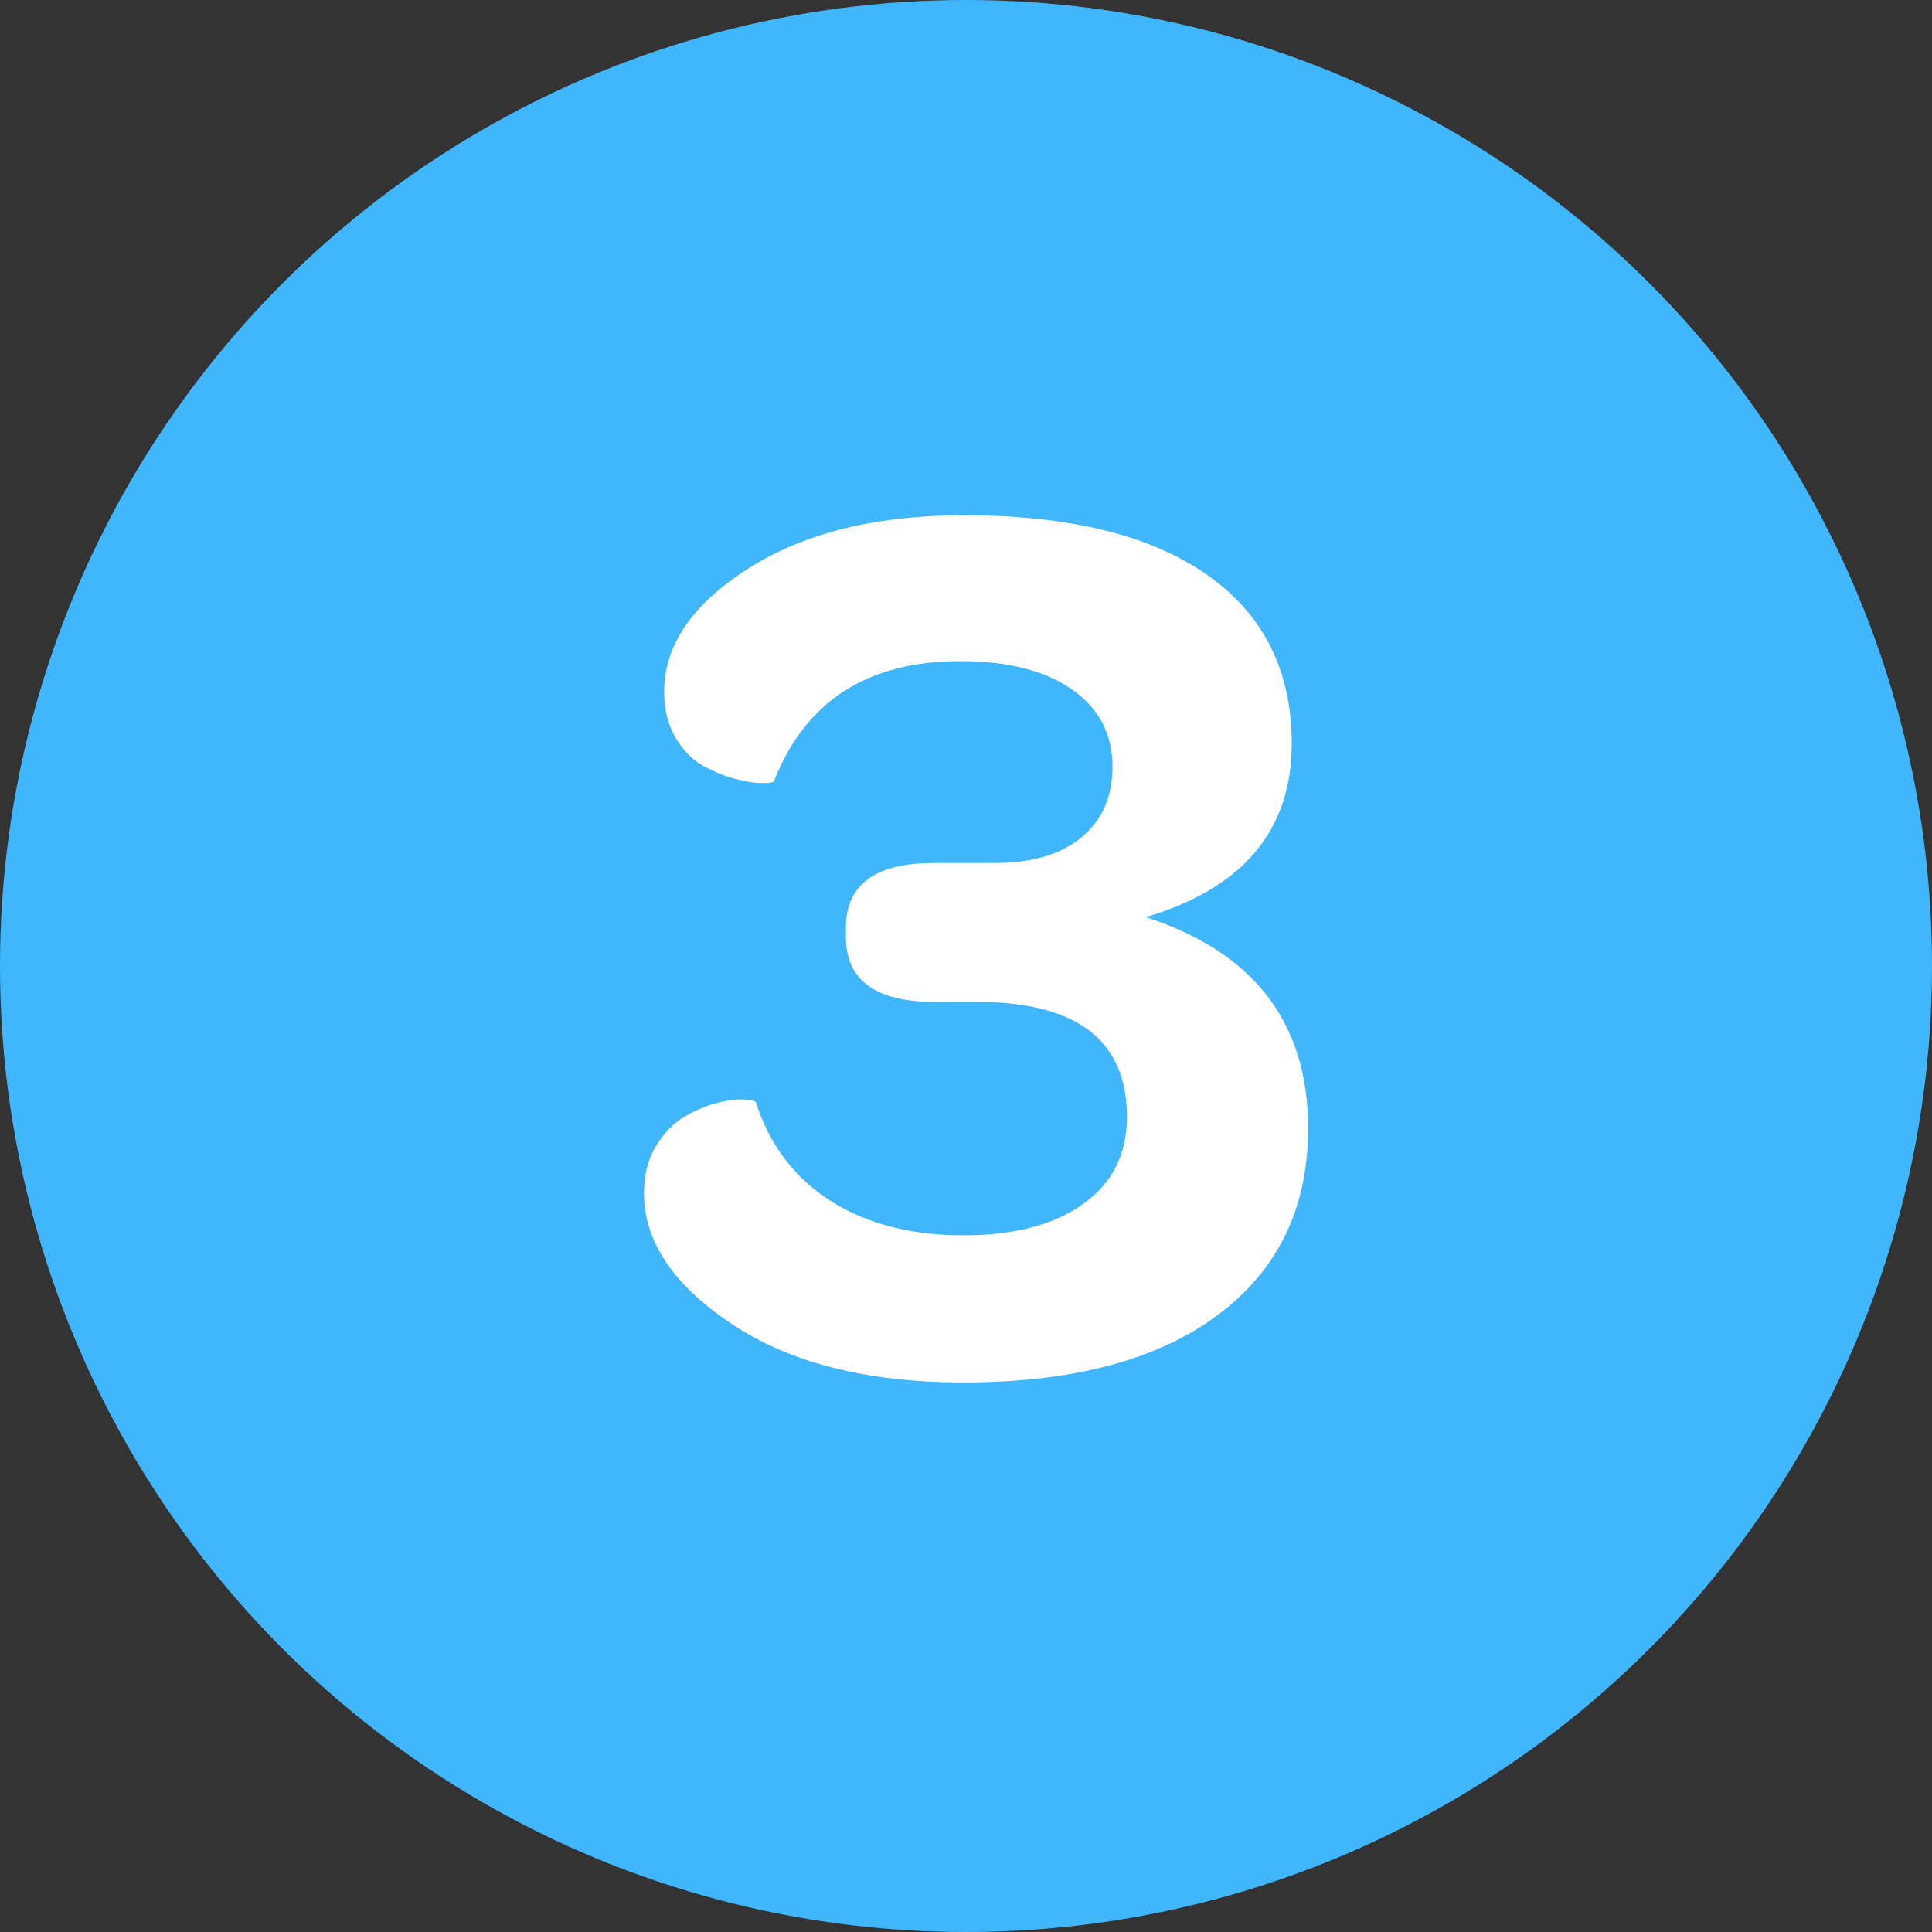 <?xml version="1.0" encoding="UTF-8"?> <svg xmlns="http://www.w3.org/2000/svg" xmlns:xlink="http://www.w3.org/1999/xlink" width="25px" height="25px" viewBox="0 0 25 25"><rect x="0" y="0" width="25" height="25" fill="#333333" stroke="none"/> <!-- Generator: Sketch 51.1 (57501) - http://www.bohemiancoding.com/sketch --> <title>3</title> <desc>Created with Sketch.</desc> <defs></defs> <g id="Final-Design" stroke="none" stroke-width="1" fill="none" fill-rule="evenodd"> <g id="Product-Page---Lite" transform="translate(-984, -863)"> <g id="3" transform="translate(984, 863)"> <circle id="Oval-2" fill="#40B6FD" cx="12.5" cy="12.5" r="12.5"></circle> <path d="M8.333,15.439 C8.333,15.206 8.384,15.005 8.484,14.837 C8.584,14.669 8.704,14.543 8.842,14.459 C8.98,14.375 9.121,14.314 9.265,14.276 C9.409,14.238 9.531,14.221 9.631,14.227 C9.732,14.232 9.782,14.246 9.782,14.268 C9.961,14.821 10.284,15.245 10.75,15.541 C11.217,15.837 11.789,15.985 12.467,15.985 C13.124,15.985 13.641,15.849 14.018,15.578 C14.395,15.307 14.583,14.932 14.583,14.455 C14.583,13.467 13.943,12.971 12.663,12.965 L12.101,12.965 C11.336,12.965 10.951,12.689 10.946,12.135 L10.946,12.005 C10.946,11.452 11.317,11.172 12.061,11.167 L12.866,11.167 C13.354,11.167 13.732,11.056 13.997,10.833 C14.263,10.611 14.396,10.307 14.396,9.922 C14.396,9.499 14.221,9.165 13.871,8.921 C13.521,8.677 13.04,8.555 12.427,8.555 C11.228,8.555 10.425,9.07 10.018,10.101 C10.018,10.123 9.968,10.133 9.867,10.133 C9.767,10.133 9.646,10.114 9.505,10.076 C9.364,10.039 9.224,9.98 9.086,9.902 C8.948,9.823 8.831,9.701 8.736,9.535 C8.641,9.37 8.594,9.176 8.594,8.953 C8.594,8.351 8.956,7.82 9.68,7.358 C10.404,6.897 11.334,6.667 12.467,6.667 C13.835,6.667 14.884,6.923 15.617,7.436 C16.349,7.948 16.715,8.677 16.715,9.621 C16.715,10.744 16.086,11.493 14.827,11.867 C16.227,12.323 16.927,13.234 16.927,14.601 C16.927,15.632 16.536,16.438 15.755,17.018 C14.974,17.599 13.878,17.889 12.467,17.889 C11.225,17.889 10.225,17.637 9.469,17.132 C8.712,16.628 8.333,16.063 8.333,15.439 Z" fill="#FFFFFF"></path> </g> </g> </g> </svg> 